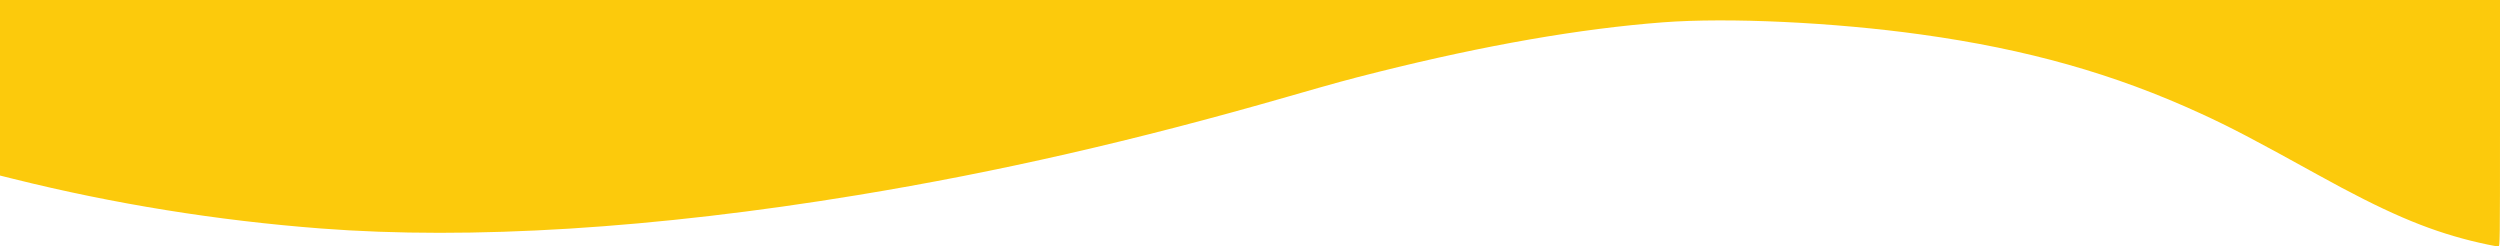 <svg version="1.0" xmlns="http://www.w3.org/2000/svg"
 width="100%" height="100%" viewBox="0 0 2800 276"
 preserveAspectRatio="xMidYMid meet">
<g transform="translate(0,276) scale(0.1,-0.1)"
fill="#FCCA0C" stroke="none">
<path d="M0 1777 l0 -983 153 -38 c1120 -279 2278 -466 3442 -555 1676 -129
3740 0 6010 374 1574 259 3103 609 4810 1100 564 162 673 192 1024 280 1201
300 2258 484 3186 555 730 56 1915 0 2890 -136 1189 -165 2168 -442 3130 -884
330 -151 596 -290 1310 -685 756 -418 1206 -612 1714 -740 125 -31 286 -65
312 -65 19 0 19 33 19 1380 l0 1380 -14000 0 -14000 0 0 -983z"/>
</g>
</svg>
